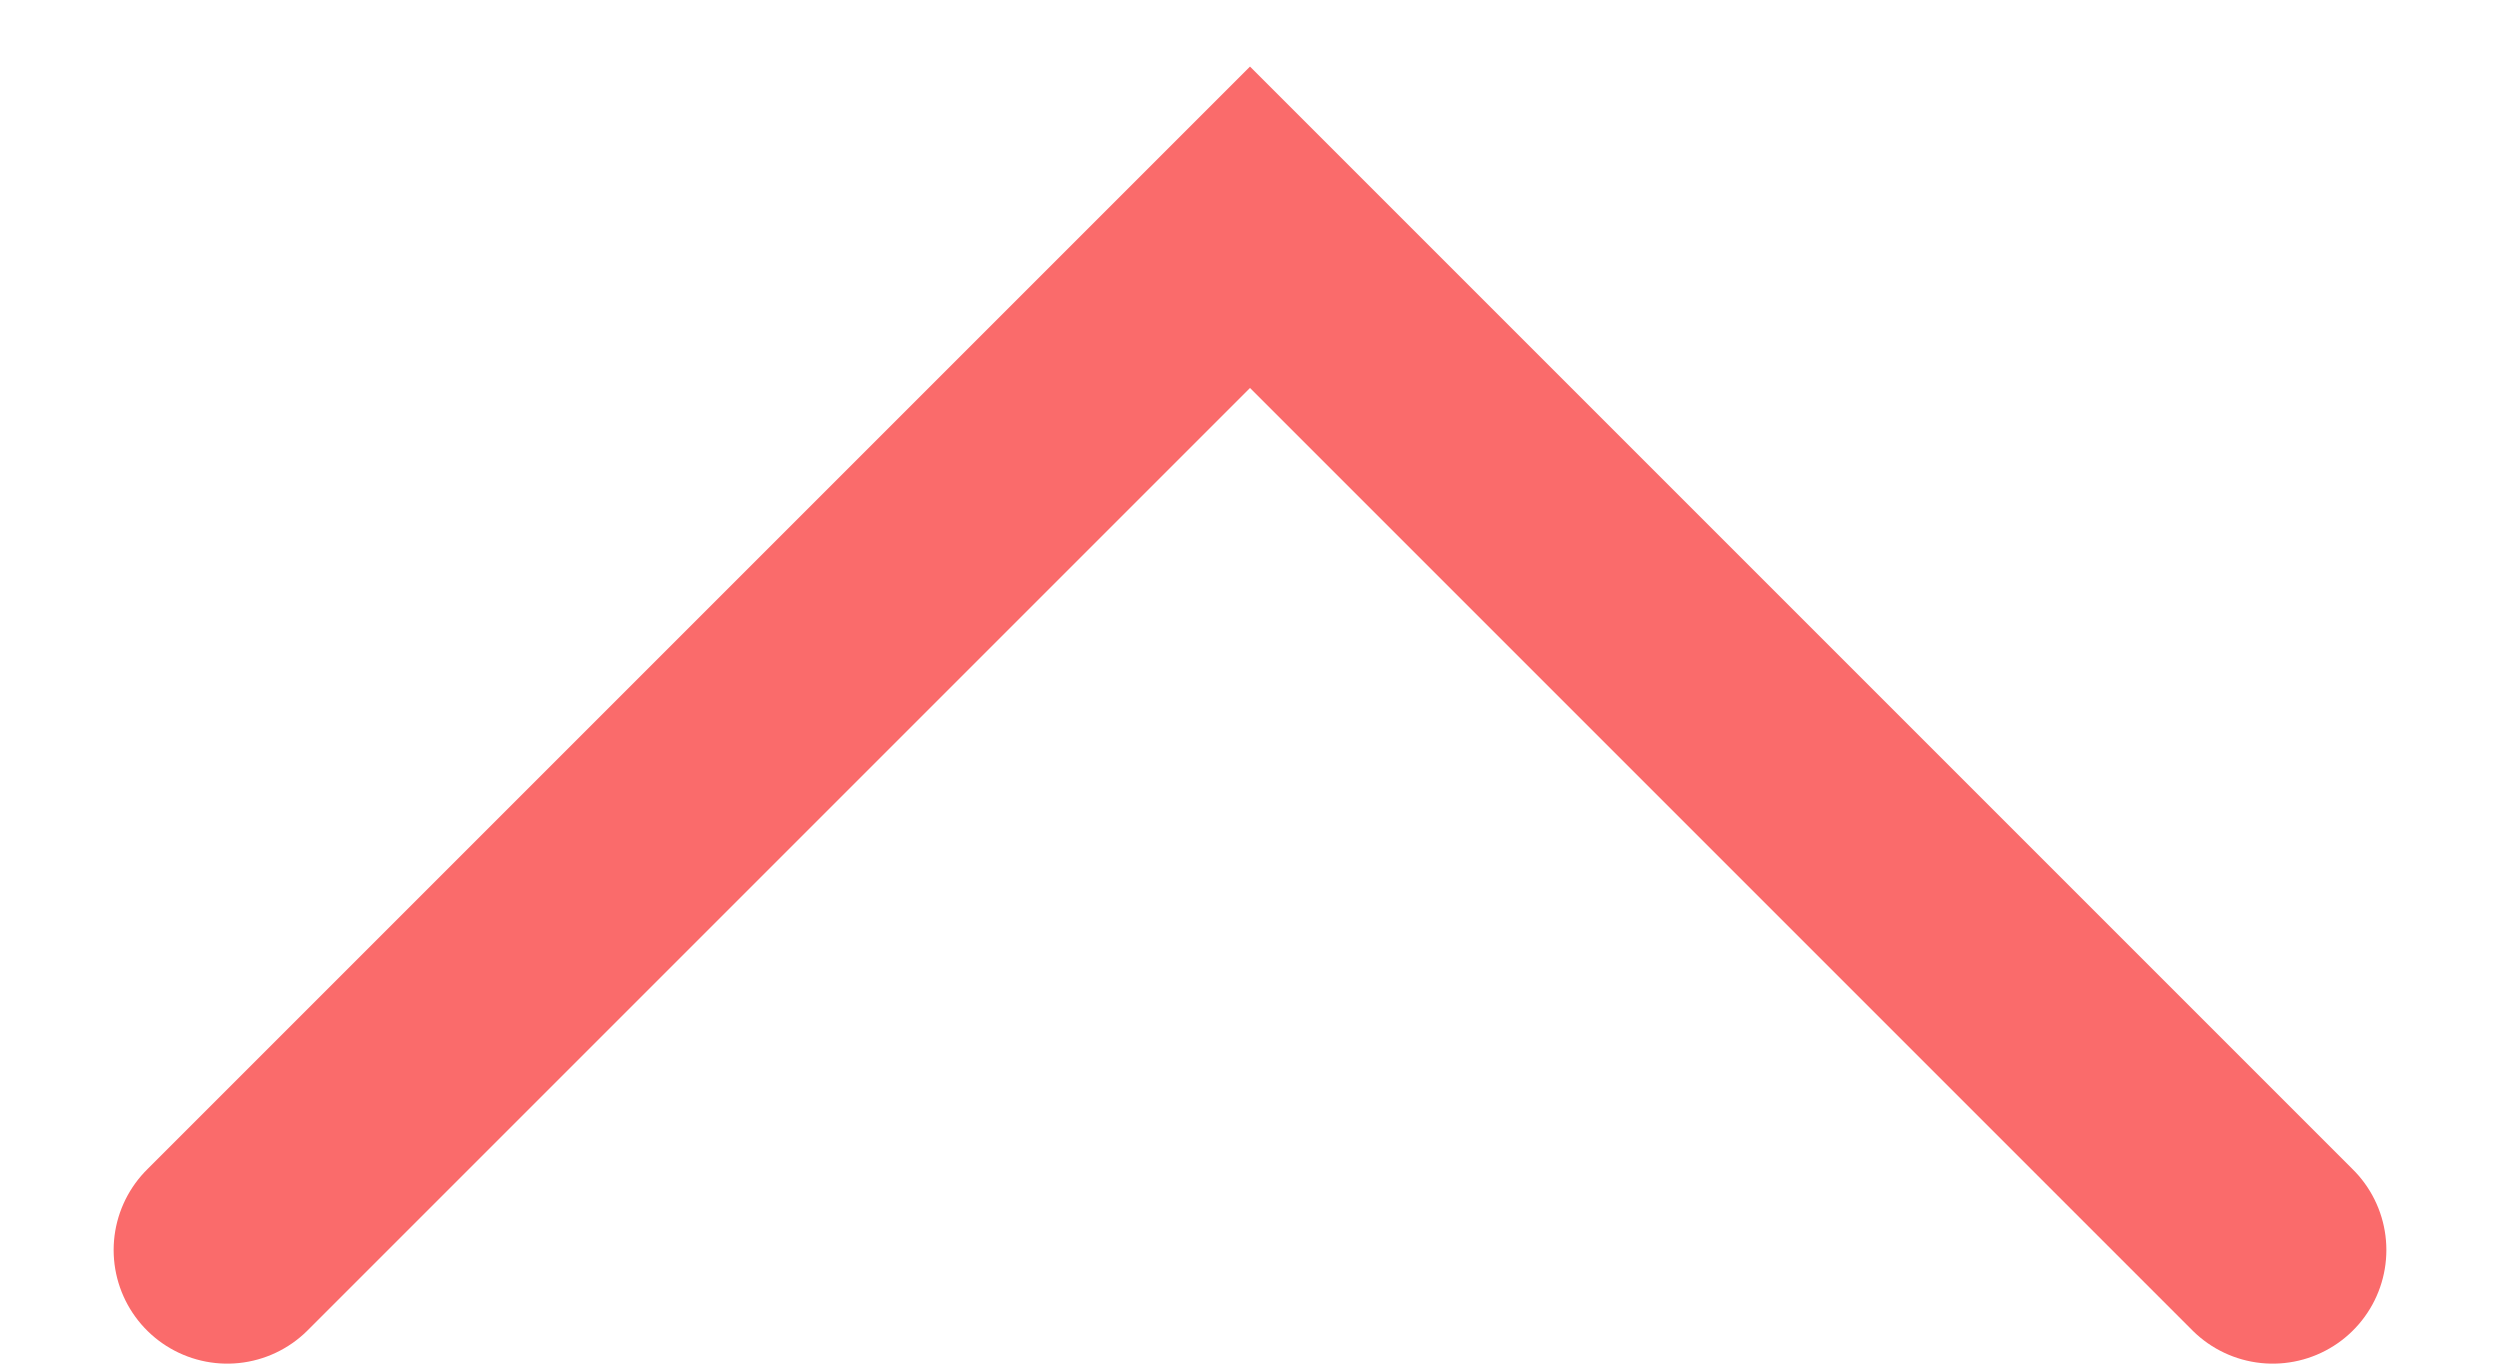 <?xml version="1.0" encoding="utf-8"?>
<svg xmlns="http://www.w3.org/2000/svg" fill="none" height="100%" overflow="visible" preserveAspectRatio="none" style="display: block;" viewBox="0 0 11 6" width="100%">
<path d="M1 5.5L5.5 1L10 5.5" id="Vector" stroke="#FA6B6B" stroke-linecap="round"/>
</svg>